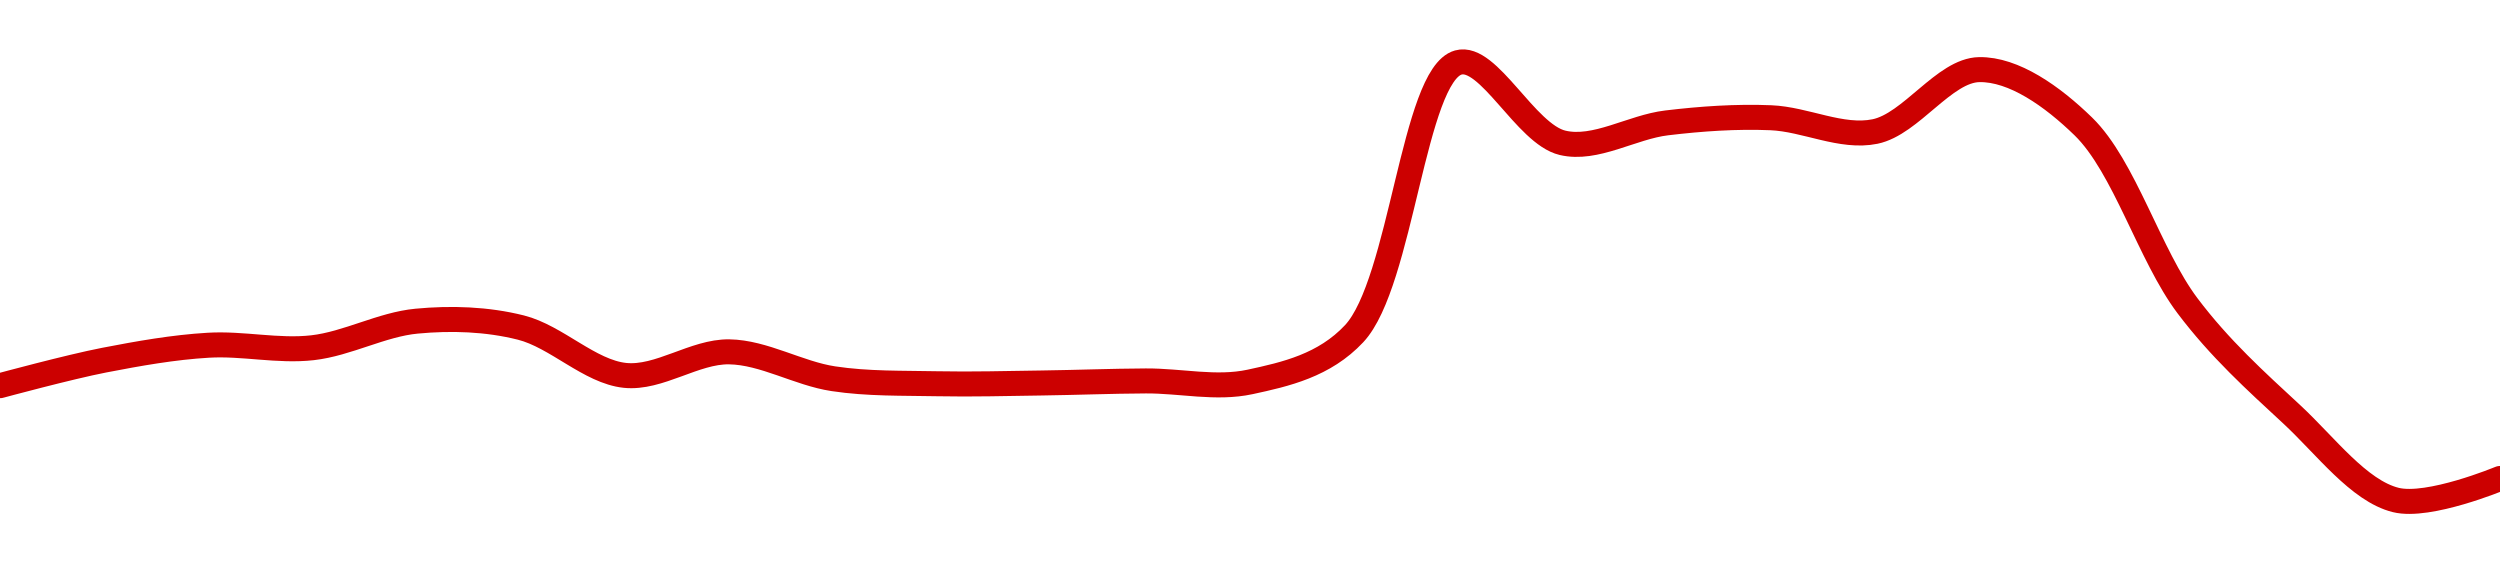 <!-- series1d: [0.460525,0.462084,0.462996,0.462842,0.464466,0.464075,0.461154,0.462592,0.46095,0.460643,0.46069,0.460816,0.460754,0.463702,0.480259,0.475356,0.476572,0.476886,0.476044,0.479824,0.476355,0.465405,0.45878,0.453545,0.454859] -->

<svg width="200" height="45" viewBox="0 0 200 45" xmlns="http://www.w3.org/2000/svg">
  <defs>
    <linearGradient id="grad-area" x1="0" y1="0" x2="0" y2="1">
      <stop offset="0%" stop-color="rgba(255,82,82,.2)" />
      <stop offset="100%" stop-color="rgba(0,0,0,0)" />
    </linearGradient>
  </defs>

  <path d="M0,30.855C0,30.855,5.542,29.353,8.333,28.812C11.098,28.277,13.882,27.782,16.667,27.618C19.438,27.454,22.244,28.132,25,27.819C27.8,27.502,30.535,25.956,33.333,25.692C36.091,25.431,38.951,25.522,41.667,26.204C44.513,26.918,47.171,29.735,50,30.031C52.73,30.316,55.561,28.105,58.333,28.147C61.116,28.189,63.867,29.874,66.667,30.298C69.423,30.716,72.221,30.644,75,30.7C77.777,30.757,80.556,30.677,83.333,30.639C86.111,30.601,88.889,30.488,91.667,30.474C94.444,30.46,97.287,31.139,100,30.555C102.849,29.941,105.954,29.238,108.333,26.693C112.118,22.644,113.082,6.006,116.667,5C119.079,4.323,122.056,10.722,125,11.424C127.644,12.054,130.544,10.164,133.333,9.831C136.1,9.5,138.894,9.305,141.667,9.419C144.45,9.534,147.314,11.073,150,10.522C152.884,9.931,155.541,5.621,158.333,5.57C161.097,5.519,164.18,7.695,166.667,10.115C169.954,13.315,171.961,20.427,175,24.461C177.588,27.897,180.476,30.494,183.333,33.141C186.04,35.648,188.703,39.267,191.667,40C194.298,40.651,200,38.278,200,38.278"
        fill="none"
        stroke="#CC0000"
        stroke-width="2"
        stroke-linejoin="round"
        stroke-linecap="round"
        />
</svg>